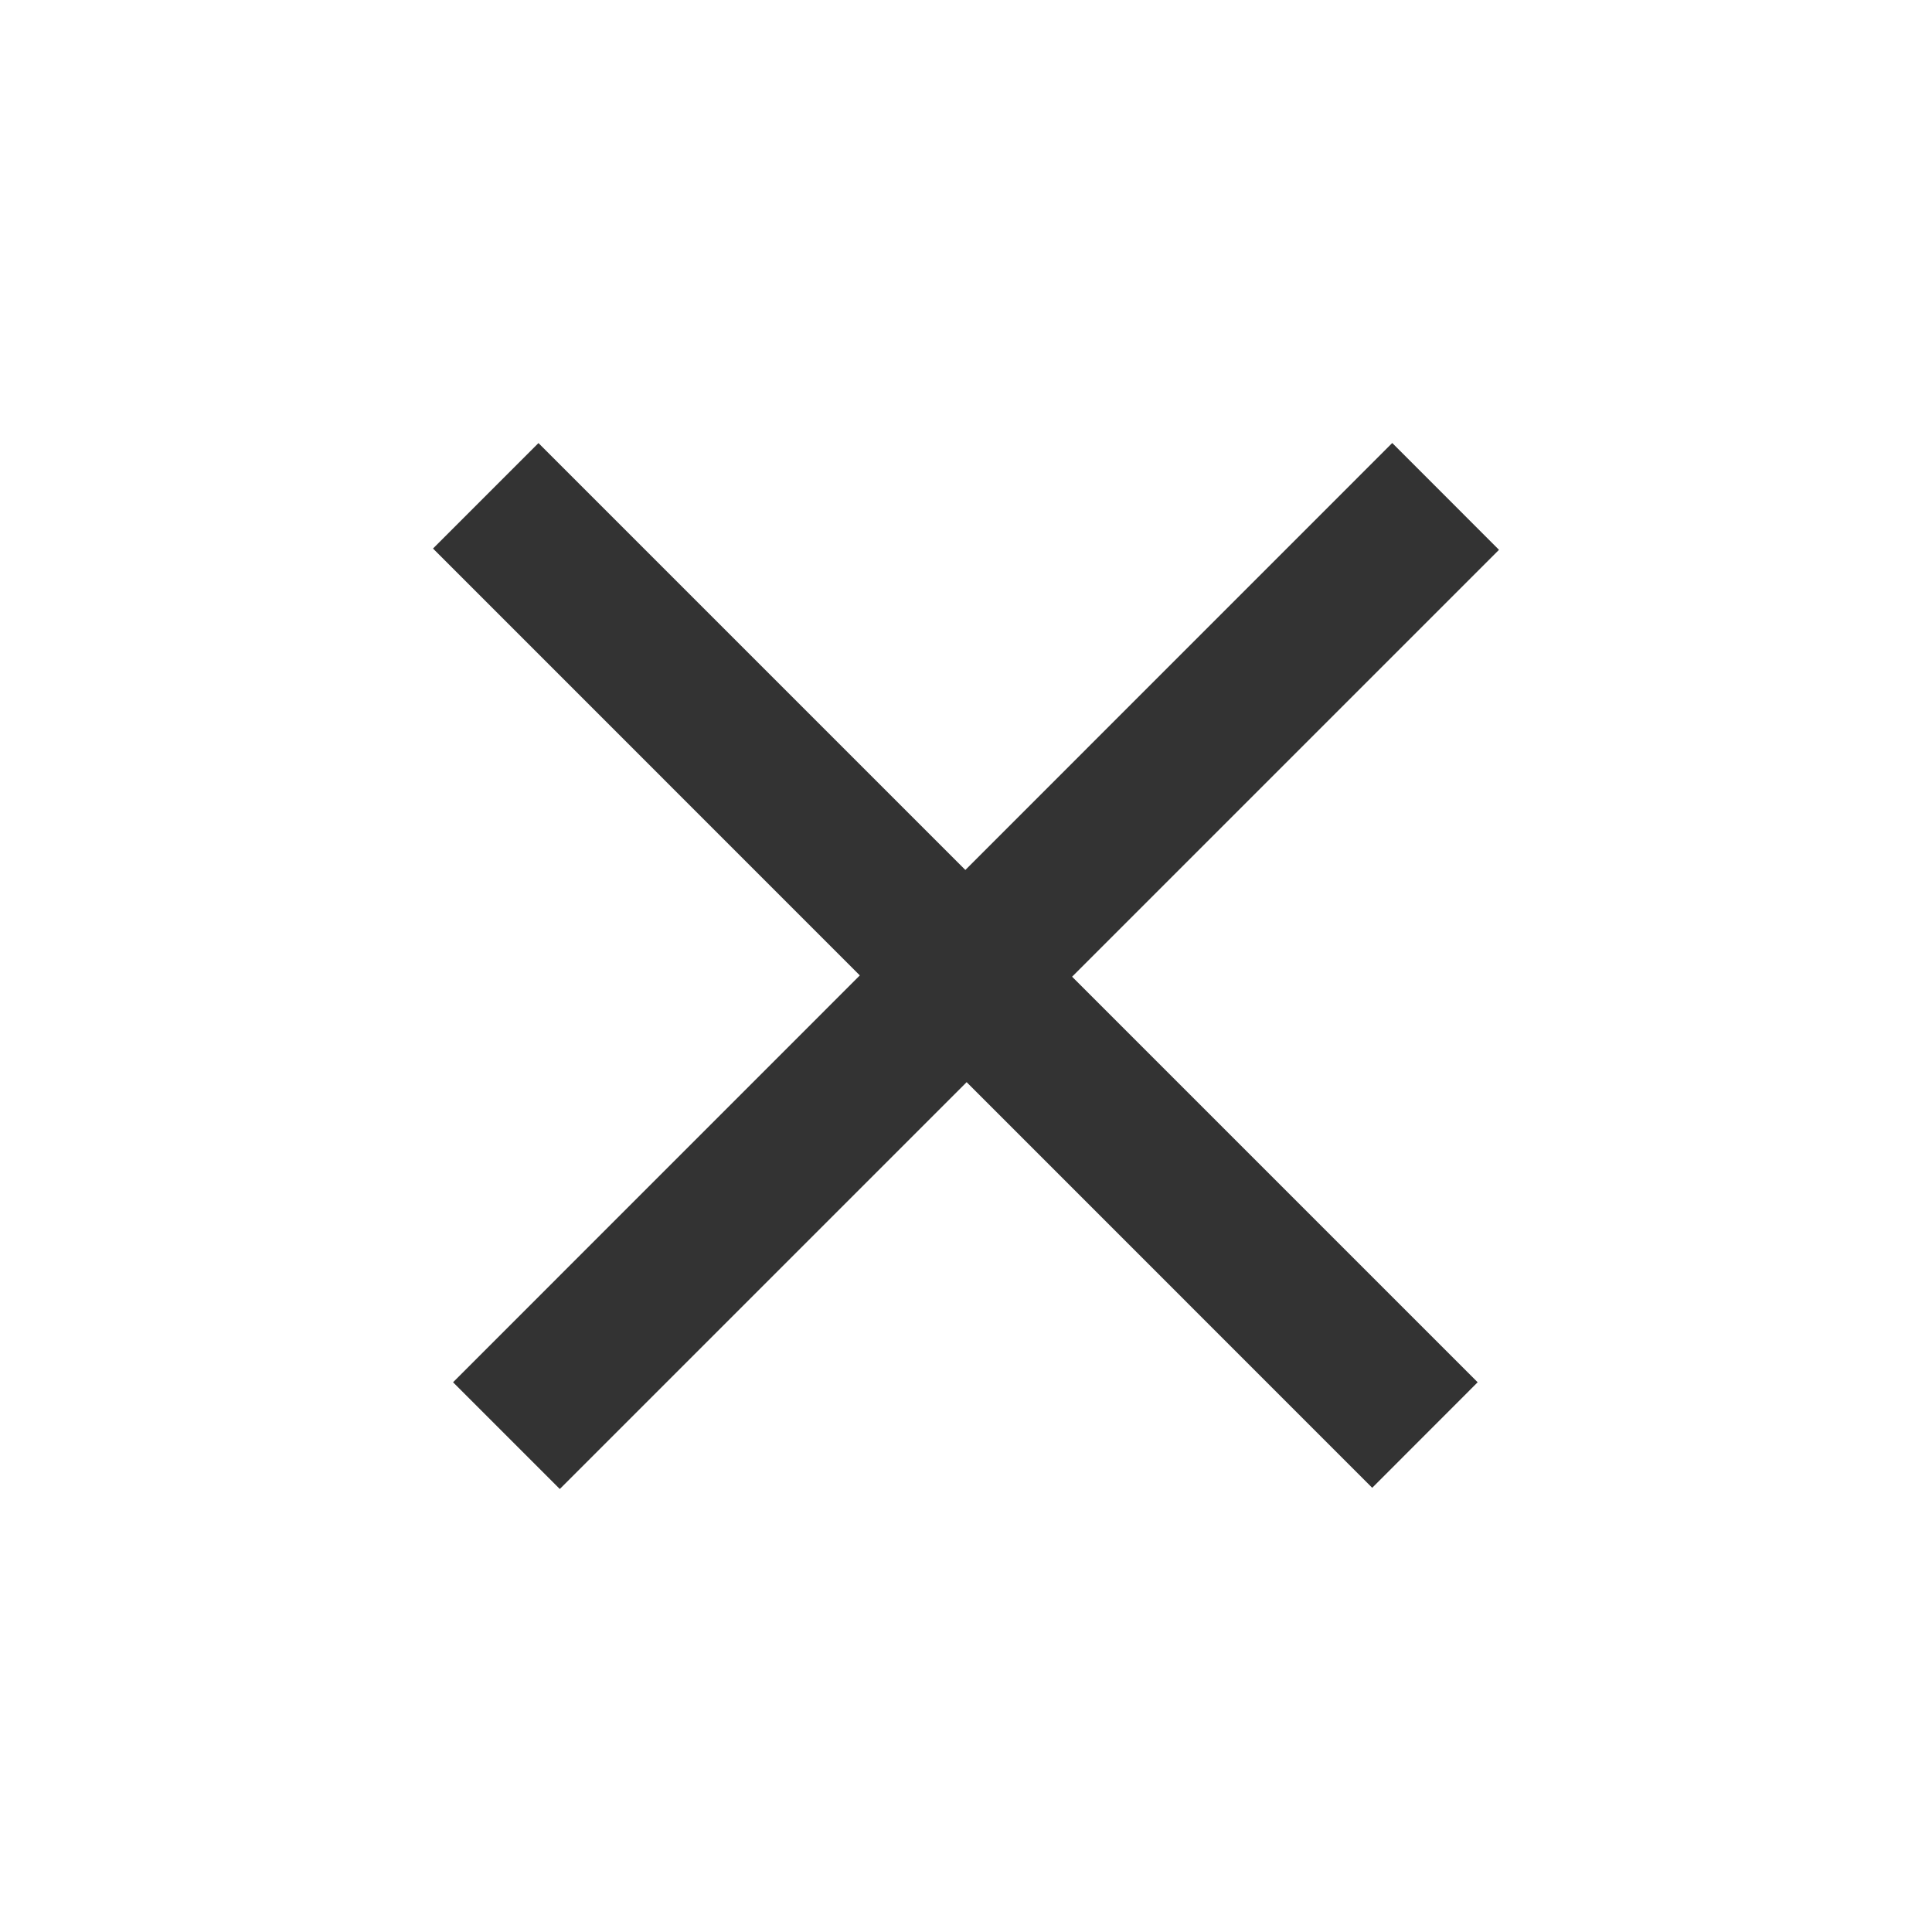 <svg xmlns="http://www.w3.org/2000/svg" width="24" height="24" viewBox="0 0 24 24" fill="none">
    <path d="M12.008 13.443L6.954 18.497L5.628 17.171L10.681 12.117L5.379 6.814L6.689 5.504L11.992 10.807L17.295 5.503L18.621 6.83L13.318 12.133L18.356 17.171L17.046 18.482L12.008 13.443Z" fill="#333333"/>
</svg>